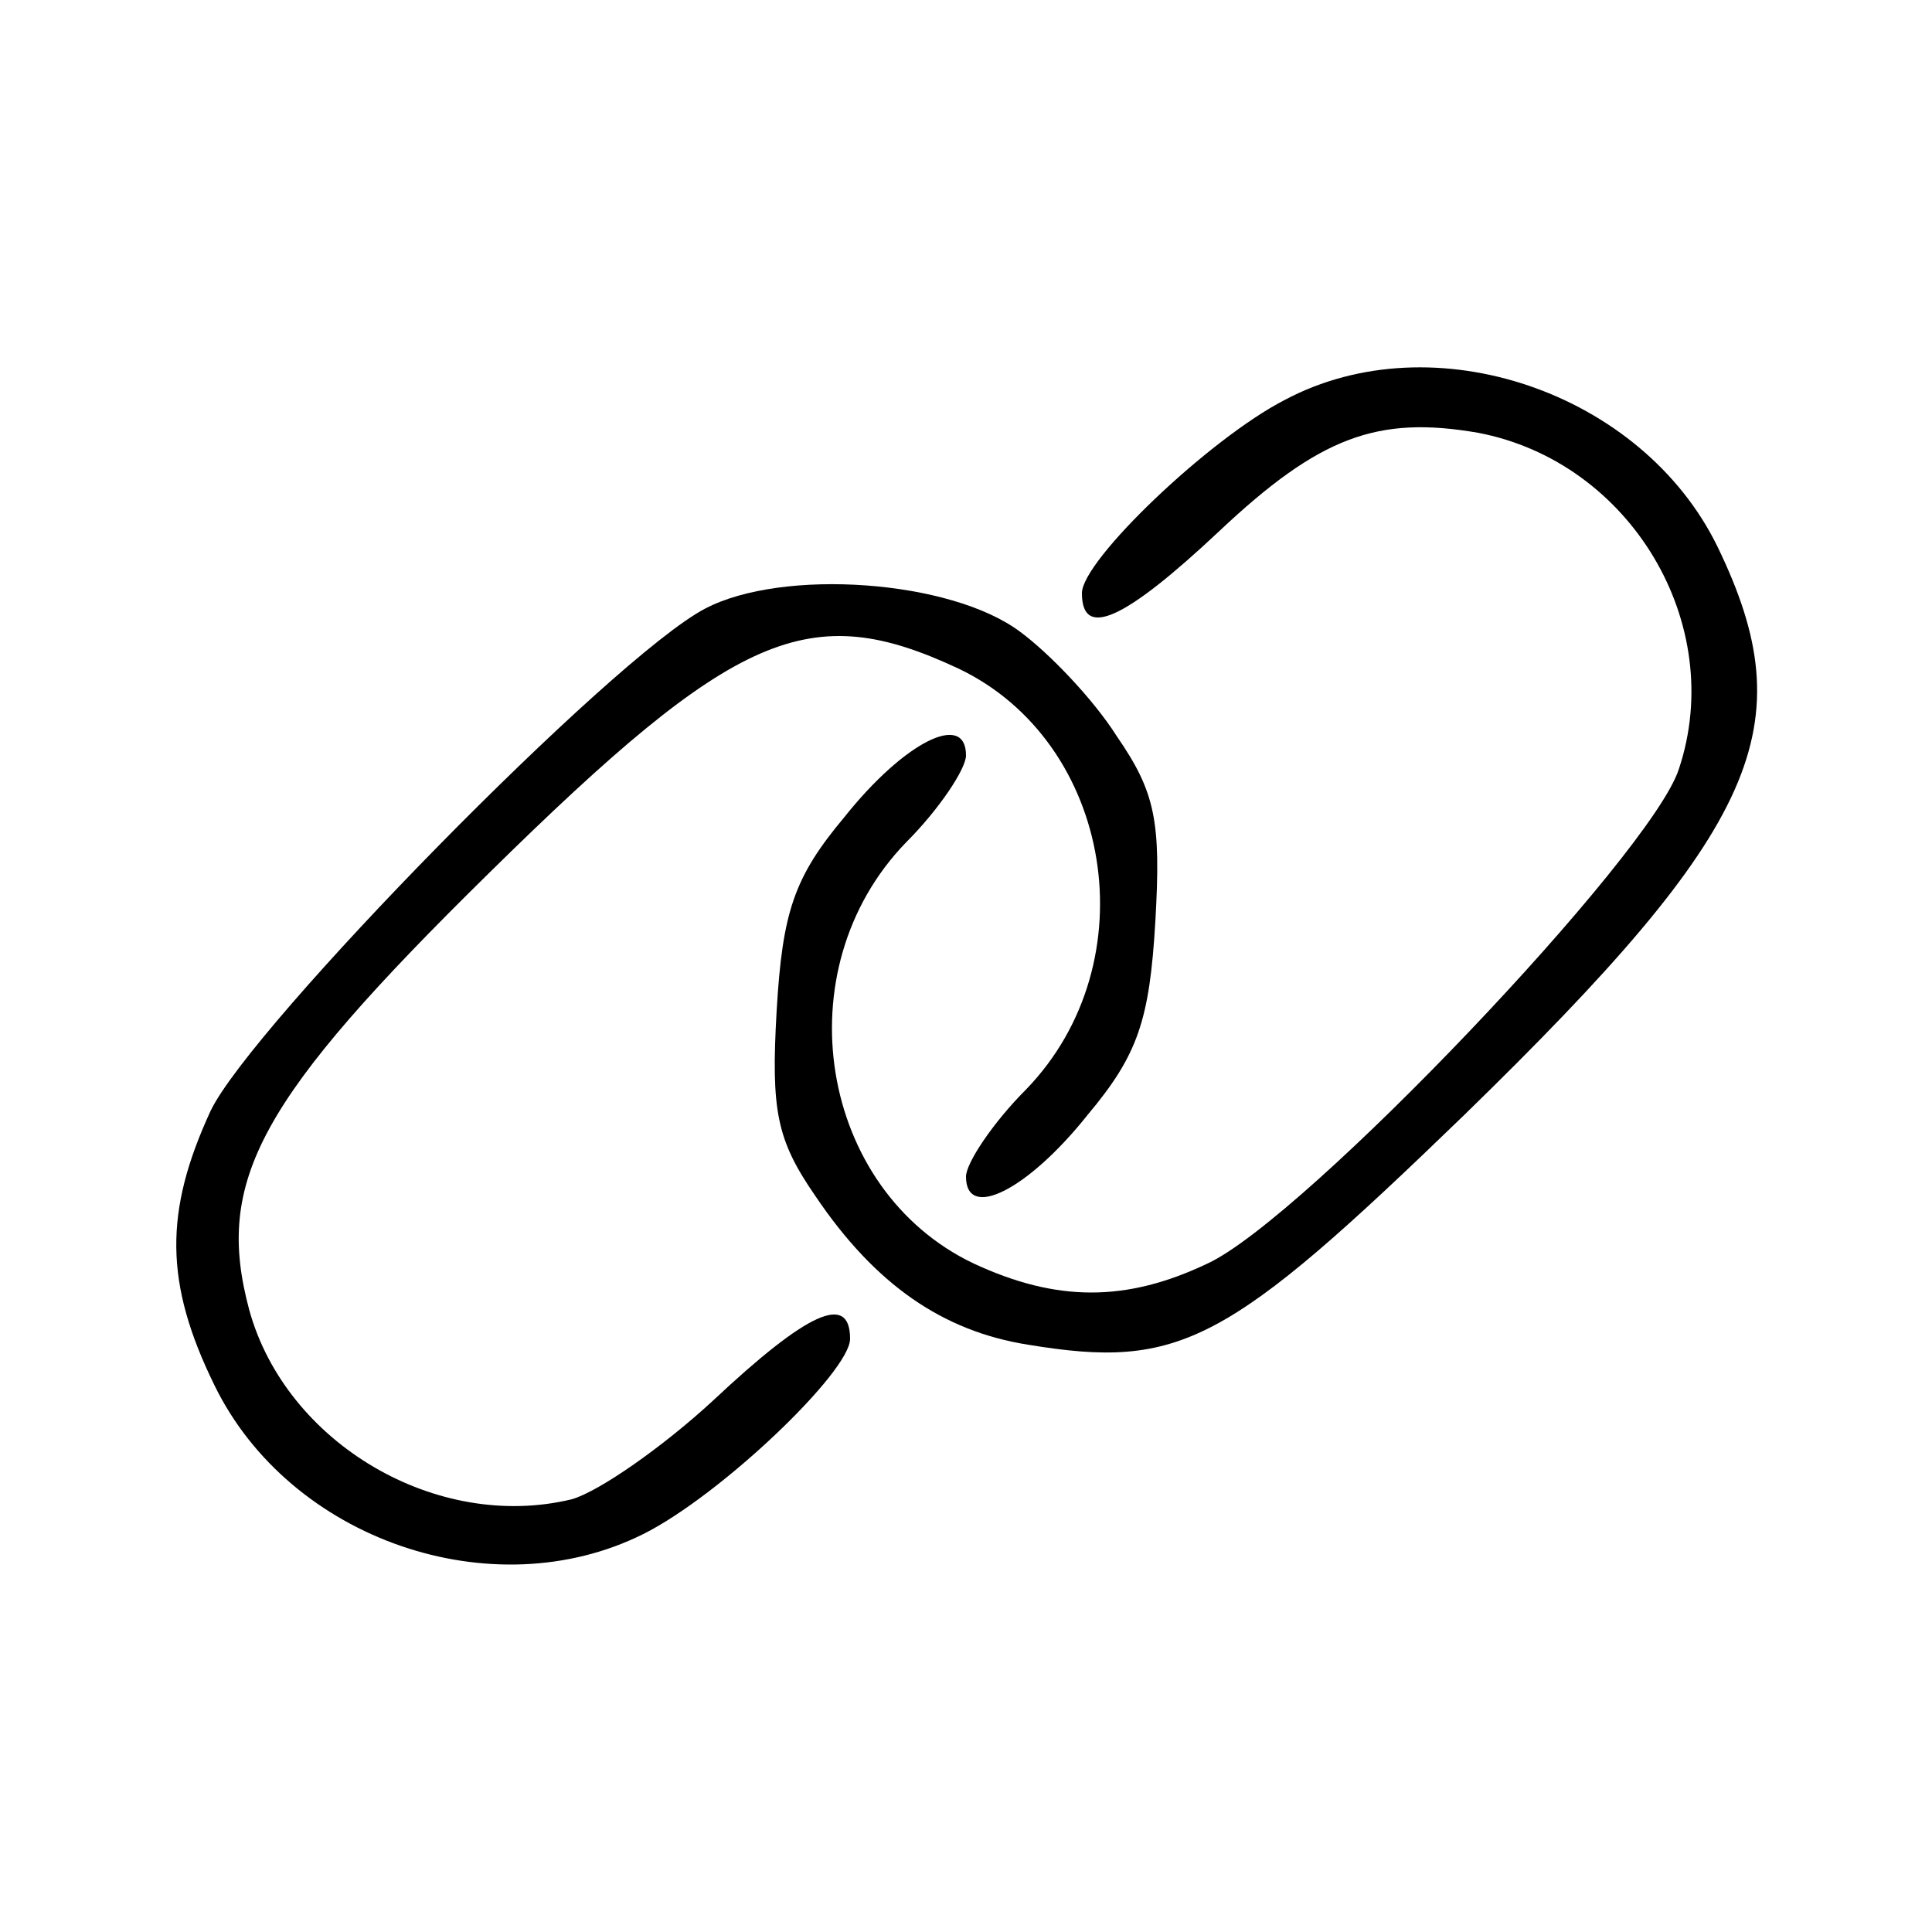 <?xml version="1.0" standalone="no"?>
<!DOCTYPE svg PUBLIC "-//W3C//DTD SVG 20010904//EN"
 "http://www.w3.org/TR/2001/REC-SVG-20010904/DTD/svg10.dtd">
<svg version="1.0" xmlns="http://www.w3.org/2000/svg"
 width="100pt" height="100pt" viewBox="0 0 100 100"
 preserveAspectRatio="xMidYMid meet">

<g transform="translate(0,100) scale(0.1,-0.1)"
fill="#000000" stroke="none">
<path d="M665 793 c-39 -20 -105 -83 -105 -100 0 -24 22 -14 71 32 52 49 82
60 134 51 79 -15 129 -99 104 -174 -14 -44 -194 -233 -244 -256 -42 -20 -78
-20 -121 0 -80 38 -99 152 -35 218 17 17 31 38 31 45 0 23 -32 7 -63 -32 -26
-31 -32 -49 -35 -100 -3 -52 0 -67 20 -96 31 -46 66 -70 110 -77 79 -13 103 0
226 119 153 149 176 201 131 294 -39 80 -147 117 -224 76z"/>
<path d="M365 685 c-48 -25 -235 -216 -256 -260 -24 -52 -24 -89 2 -142 39
-80 144 -116 222 -77 40 20 107 84 107 101 0 24 -22 14 -71 -32 -26 -24 -59
-47 -73 -51 -70 -17 -148 29 -167 98 -18 67 5 109 124 226 128 126 166 142
243 106 80 -38 99 -152 35 -218 -17 -17 -31 -38 -31 -45 0 -23 32 -7 63 32 26
31 32 49 35 100 3 52 0 67 -20 96 -12 19 -35 43 -50 54 -36 27 -123 33 -163
12z"/>
</g>
</svg>
